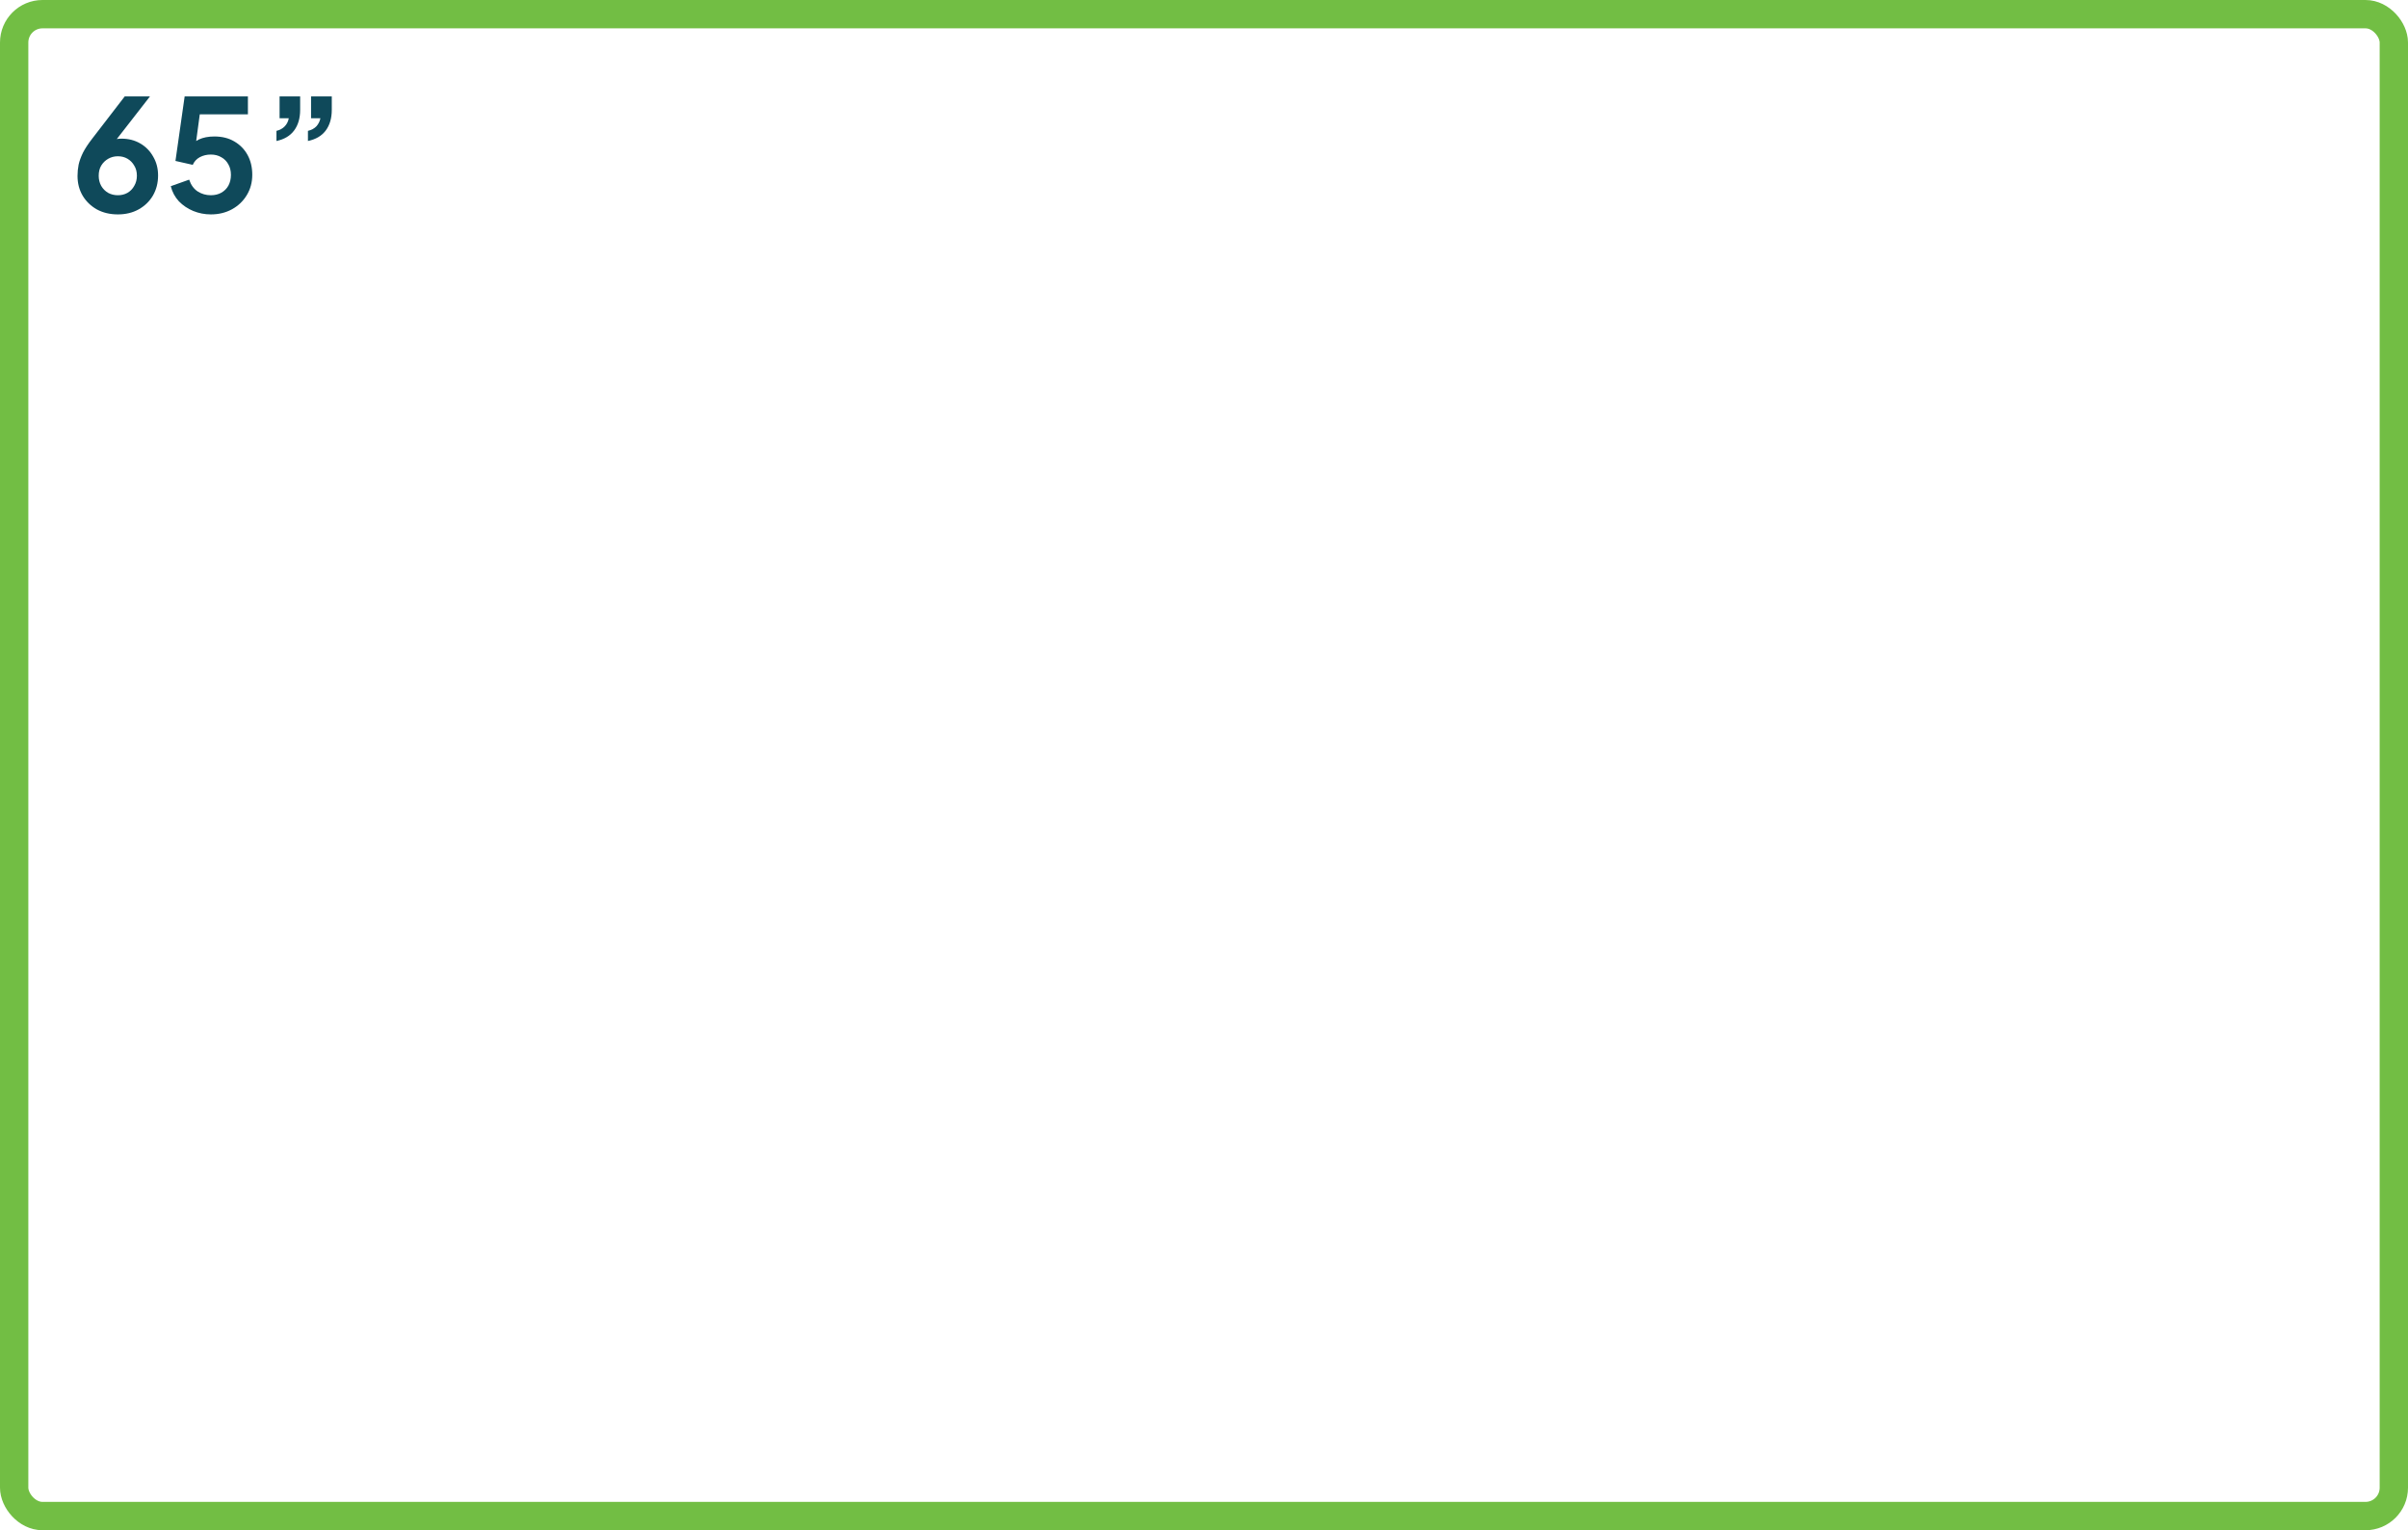 <svg width="170" height="108" viewBox="0 0 170 108" fill="none" xmlns="http://www.w3.org/2000/svg">
<rect x="1" y="1" width="168" height="106" rx="2" stroke="#72BE44" stroke-width="2"/>
<path d="M8.322 15.132C7.765 15.132 7.27 15.015 6.837 14.78C6.412 14.538 6.078 14.215 5.836 13.812C5.594 13.401 5.473 12.936 5.473 12.415C5.473 12.151 5.499 11.887 5.55 11.623C5.609 11.359 5.711 11.077 5.858 10.776C6.012 10.475 6.232 10.142 6.518 9.775L8.806 6.805H10.588L7.805 10.38L7.563 10.116C7.666 10.035 7.772 9.973 7.882 9.929C7.992 9.878 8.102 9.841 8.212 9.819C8.329 9.797 8.45 9.786 8.575 9.786C9.074 9.786 9.517 9.9 9.906 10.127C10.295 10.354 10.599 10.666 10.819 11.062C11.046 11.451 11.16 11.891 11.16 12.382C11.16 12.91 11.039 13.383 10.797 13.801C10.555 14.212 10.218 14.538 9.785 14.78C9.36 15.015 8.872 15.132 8.322 15.132ZM8.322 13.779C8.571 13.779 8.795 13.724 8.993 13.614C9.198 13.497 9.36 13.332 9.477 13.119C9.602 12.906 9.664 12.668 9.664 12.404C9.664 12.125 9.602 11.887 9.477 11.689C9.36 11.484 9.202 11.322 9.004 11.205C8.806 11.088 8.579 11.029 8.322 11.029C8.073 11.029 7.845 11.088 7.64 11.205C7.435 11.322 7.27 11.484 7.145 11.689C7.028 11.887 6.969 12.125 6.969 12.404C6.969 12.668 7.028 12.906 7.145 13.119C7.27 13.332 7.435 13.497 7.64 13.614C7.845 13.724 8.073 13.779 8.322 13.779ZM14.884 15.132C14.451 15.132 14.037 15.051 13.641 14.89C13.252 14.729 12.915 14.501 12.629 14.208C12.351 13.907 12.16 13.552 12.057 13.141L13.355 12.679C13.48 13.053 13.681 13.332 13.96 13.515C14.239 13.691 14.547 13.779 14.884 13.779C15.163 13.779 15.409 13.72 15.621 13.603C15.841 13.478 16.01 13.31 16.127 13.097C16.244 12.877 16.303 12.624 16.303 12.338C16.303 12.052 16.241 11.803 16.116 11.59C15.999 11.377 15.834 11.212 15.621 11.095C15.409 10.97 15.163 10.908 14.884 10.908C14.598 10.908 14.338 10.97 14.103 11.095C13.876 11.22 13.711 11.399 13.608 11.634L12.387 11.359L13.036 6.805H17.502V8.07H13.63L14.191 7.421L13.729 10.853L13.3 10.501C13.505 10.2 13.755 9.98 14.048 9.841C14.349 9.702 14.712 9.632 15.137 9.632C15.68 9.632 16.149 9.749 16.545 9.984C16.948 10.219 17.26 10.538 17.48 10.941C17.7 11.344 17.81 11.81 17.81 12.338C17.81 12.866 17.682 13.343 17.425 13.768C17.169 14.193 16.82 14.527 16.38 14.769C15.94 15.011 15.441 15.132 14.884 15.132ZM21.74 9.951V9.236C21.989 9.177 22.187 9.071 22.334 8.917C22.48 8.756 22.576 8.565 22.62 8.345H21.96V6.805H23.423V7.751C23.423 8.345 23.28 8.833 22.994 9.214C22.715 9.588 22.297 9.834 21.74 9.951ZM19.518 9.951V9.236C19.76 9.177 19.954 9.071 20.101 8.917C20.255 8.756 20.35 8.565 20.387 8.345H19.738V6.805H21.19V7.751C21.19 8.345 21.047 8.833 20.761 9.214C20.482 9.588 20.068 9.834 19.518 9.951Z" fill="#0F495A"/>
</svg>
